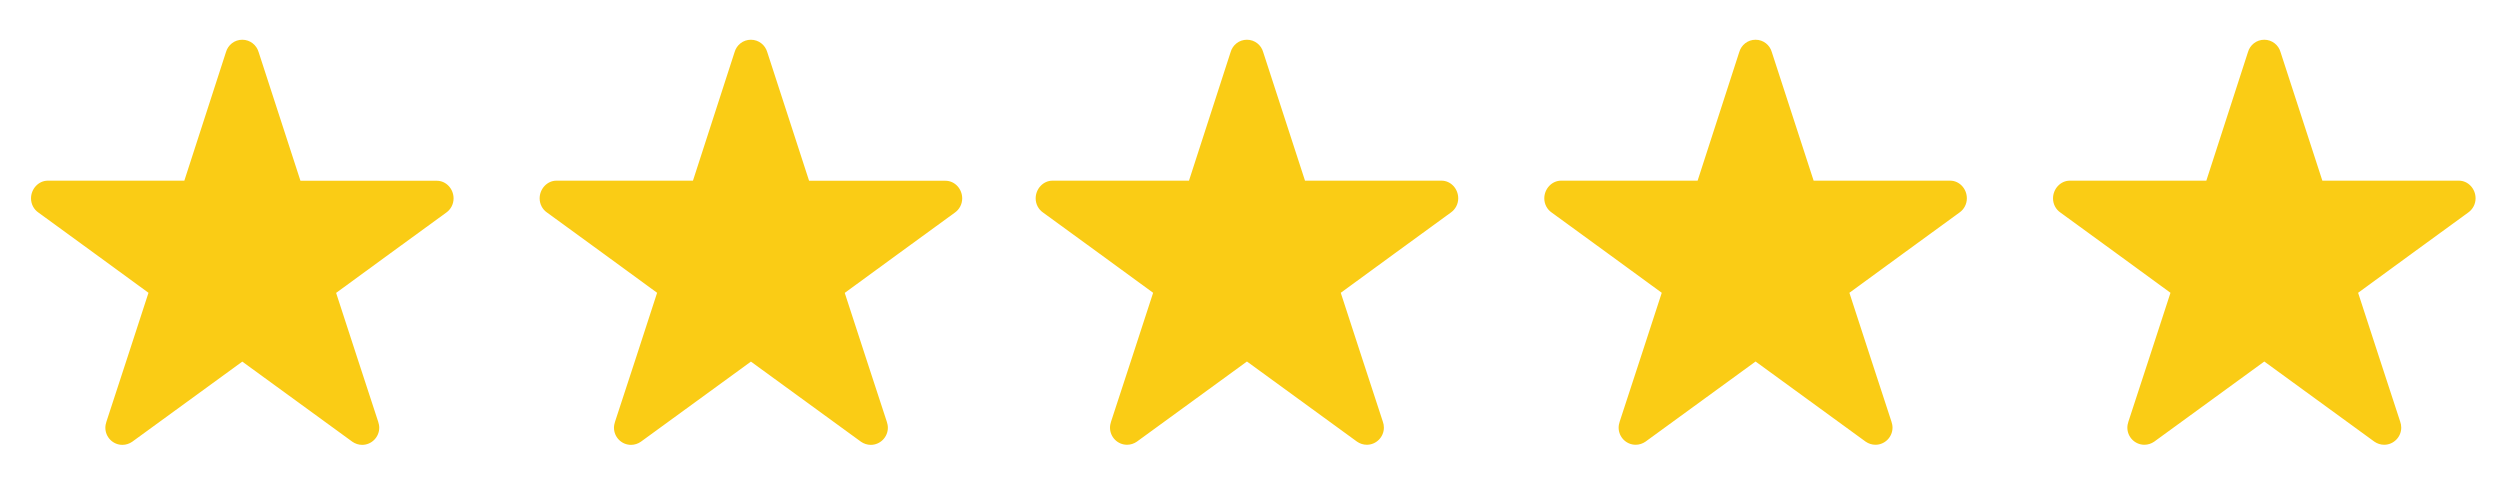 <svg enable-background="new 0 0 2579.5 500" viewBox="0 0 2579.5 500" xmlns="http://www.w3.org/2000/svg"><g clip-rule="evenodd" fill="#facc15" fill-rule="evenodd"><path d="m250 41c-8.1 0-14.8 5.4-16.9 12.9l-42.9 132.5h-140.8c-9.7 0-17.4 8.5-17.4 18.3 0 6 3 11.4 7.5 14.5 2.8 1.9 113.7 82.9 113.7 82.9s-42.6 130.9-43.4 133c-.6 1.9-1.1 4-1.1 6.2 0 9.8 7.9 17.7 17.6 17.7 3.7 0 7.2-1.2 10.1-3.2l113.6-82.7s111 80.9 113.6 82.7c2.9 2 6.4 3.2 10.1 3.2 9.7 0 17.6-8 17.6-17.7 0-2.2-.5-4.3-1.1-6.2-.8-2.1-43.4-132.9-43.4-132.9s110.9-81 113.7-82.9c4.5-3.2 7.5-8.5 7.5-14.6 0-9.7-7.5-18.2-17.3-18.2h-140.7l-43.1-132.6c-2.1-7.4-8.8-12.9-16.9-12.9z"/><path d="m774.8 41c-8.1 0-14.8 5.4-16.9 12.9l-42.9 132.5h-140.8c-9.7 0-17.4 8.5-17.4 18.3 0 6 3 11.4 7.5 14.5 2.8 1.9 113.7 82.9 113.7 82.9s-42.5 130.9-43.4 133c-.6 1.9-1.1 4-1.1 6.2 0 9.8 7.9 17.7 17.6 17.7 3.7 0 7.2-1.2 10.1-3.2l113.6-82.7s111 80.9 113.6 82.7c2.9 2 6.4 3.2 10.1 3.2 9.7 0 17.6-8 17.6-17.7 0-2.2-.5-4.3-1.1-6.2-.8-2.1-43.4-132.9-43.4-132.9s110.9-81 113.7-82.9c4.5-3.2 7.5-8.5 7.5-14.6 0-9.7-7.5-18.2-17.3-18.2h-140.7l-43.1-132.6c-2.1-7.4-8.8-12.9-16.9-12.9z"/><path d="m1286.6 41c-8.1 0-14.8 5.4-16.9 12.9l-42.9 132.5h-140.8c-9.7 0-17.4 8.5-17.4 18.3 0 6 3 11.4 7.5 14.5 2.8 1.9 113.7 82.9 113.7 82.9s-42.6 130.8-43.4 132.9c-.6 1.9-1.1 4-1.1 6.2 0 9.8 7.9 17.7 17.6 17.7 3.7 0 7.2-1.2 10.1-3.2l113.6-82.7s111 80.9 113.6 82.7c2.9 2 6.4 3.2 10.1 3.2 9.7 0 17.6-8 17.6-17.7 0-2.2-.4-4.3-1.1-6.2-.8-2.1-43.4-132.9-43.4-132.9s110.9-81 113.7-82.9c4.5-3.2 7.5-8.5 7.5-14.6 0-9.7-7.5-18.2-17.3-18.2h-140.8l-43.1-132.5c-2-7.4-8.7-12.9-16.8-12.9z"/><path d="m1811.4 41c-8.1 0-14.8 5.4-16.9 12.9l-42.9 132.5h-140.8c-9.7 0-17.4 8.5-17.4 18.3 0 6 3 11.4 7.5 14.5 2.8 1.9 113.7 82.9 113.7 82.9s-42.6 130.8-43.4 132.9c-.6 1.9-1.1 4-1.1 6.2 0 9.8 7.9 17.7 17.6 17.7 3.7 0 7.2-1.2 10.1-3.2l113.6-82.7s111 80.9 113.6 82.7c2.9 2 6.4 3.2 10.1 3.2 9.7 0 17.6-8 17.6-17.7 0-2.2-.5-4.3-1.1-6.2-.8-2.1-43.4-132.9-43.4-132.9s110.9-81 113.7-82.9c4.5-3.2 7.5-8.5 7.5-14.6 0-9.7-7.5-18.2-17.3-18.2h-140.8l-43.1-132.5c-2-7.4-8.7-12.9-16.8-12.9z"/><path d="m2336.3 41c-8.1 0-14.8 5.4-16.9 12.9l-42.9 132.5h-140.8c-9.7 0-17.4 8.5-17.4 18.3 0 6 3 11.4 7.5 14.5 2.8 1.9 113.7 82.9 113.7 82.9s-42.6 130.8-43.4 132.9c-.6 1.9-1.1 4-1.1 6.2 0 9.8 7.9 17.7 17.6 17.7 3.7 0 7.2-1.2 10.1-3.2l113.6-82.7s111 80.9 113.6 82.7c2.9 2 6.4 3.2 10.1 3.2 9.7 0 17.6-8 17.6-17.7 0-2.2-.4-4.3-1.1-6.2-.8-2.1-43.4-132.9-43.4-132.9s110.9-81 113.7-82.9c4.5-3.2 7.5-8.5 7.5-14.6 0-9.7-7.5-18.2-17.3-18.2h-140.8l-43.1-132.5c-2-7.4-8.8-12.9-16.8-12.9z"/></g></svg>